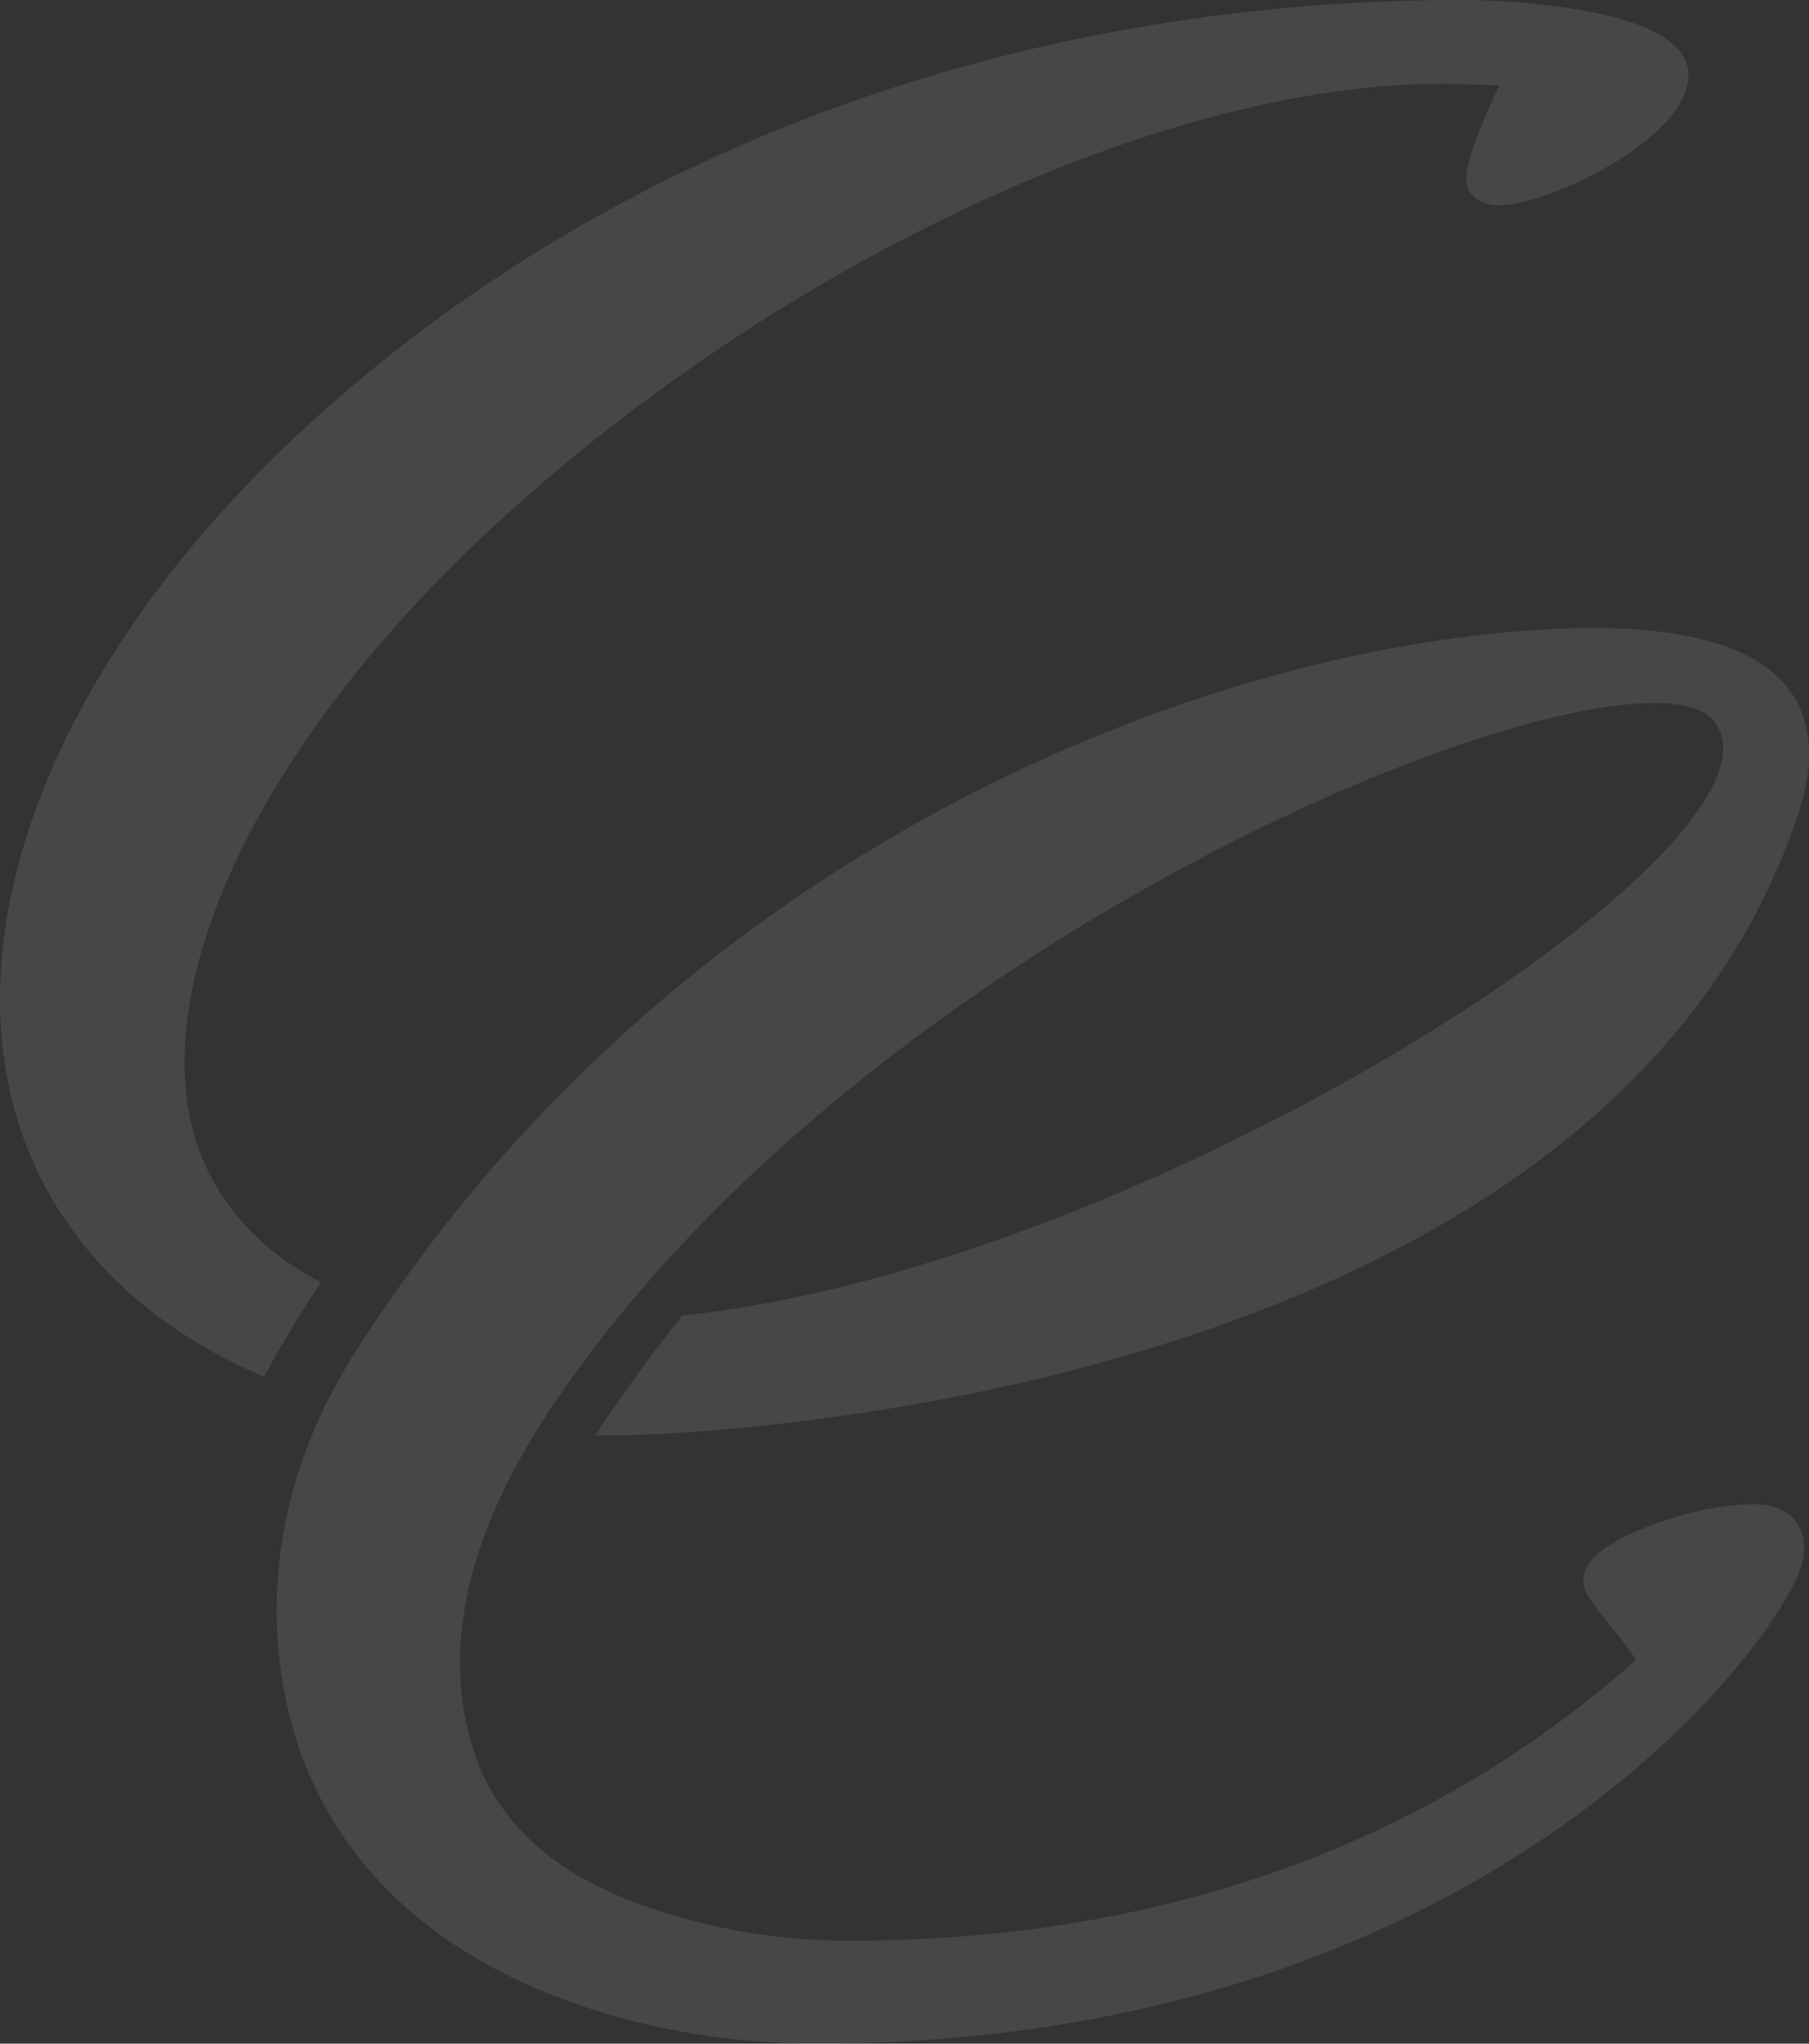 <?xml version="1.0" encoding="UTF-8"?> <svg xmlns="http://www.w3.org/2000/svg" xmlns:xlink="http://www.w3.org/1999/xlink" width="510px" height="576px" viewBox="0 0 510 576" version="1.1"><rect x="0" y="0" width="510" height="576" fill="#333333" stroke="none"/><title>4517C65F-0A44-4EA2-B530-FC0567AB3A64</title><g id="Dev" stroke="none" stroke-width="1" fill="none" fill-rule="evenodd"><g id="Assets" transform="translate(-88, -81)" fill="#ffffff" fill-opacity="0.1"><g id="CE-mark" style="mix-blend-mode: overlay;" transform="translate(88, 81)"><path d="M494.266,423.958 C478.34,423.958 454.3,432.39 448.36,440.071 C445.968,443.177 446.221,446.019 446.61,447.426 C447.957,452.305 462.25,466.922 460.855,468.174 C400.232,521.796 324.23,546.969 239.718,546.969 C217.243,546.969 195.896,542.963 176.231,535.1 C154.412,526.337 140.188,512.708 133.941,494.62 C125.513,470.299 128.014,437.614 155.513,396.586 C248.364,258.092 462.557,175.994 483.378,203.38 C509.208,237.364 323.588,357.344 192.369,370.742 C183.989,381.319 176.033,392.153 168.609,403.244 C168.329,403.677 168.049,404.111 167.755,404.544 C188.453,405.491 447.424,396.694 505.661,233.189 C510.719,218.958 526.105,173.416 439.208,177.225 C338.981,181.604 189.355,240.321 99.812,381.651 C72.648,424.506 74.398,467.612 85.963,497.151 C97.597,526.831 122.252,549.568 157.331,562.96 C180.072,571.608 204.652,576 230.381,576 L230.408,576 C420.397,576 504.273,460.128 508.251,439.766 C509.714,432.309 506.679,423.958 494.266,423.958" id="Fill-4"></path><path d="M74.364,388 C35.265,371.465 9.608,342.226 2.241,304.933 C-8.834,249.037 21.589,180.919 83.675,122.73 C168.146,43.597 284.756,0 412.026,0 C412.026,0 476,-0.233 476,21.081 C476,39.182 436.369,57.866 422.638,57.866 C415.45,57.866 413.811,53.252 413.513,51.837 C411.95,45.582 422.741,24.096 422.741,24.096 C422.741,24.096 408.892,23.581 406.817,23.581 C324.408,23.581 214.383,77.849 137.079,150.286 C76.66,206.868 44.625,269.947 53.514,314.841 C57.519,335.009 70.995,351.297 90.406,361.426 C90.385,361.467 90.364,361.529 90.336,361.577 C86.179,367.88 82.236,374.273 78.494,380.714 C77.221,382.939 75.989,385.164 74.793,387.396 C74.64,387.574 74.502,387.787 74.364,388" id="Fill-7"></path></g></g></g></svg> 
